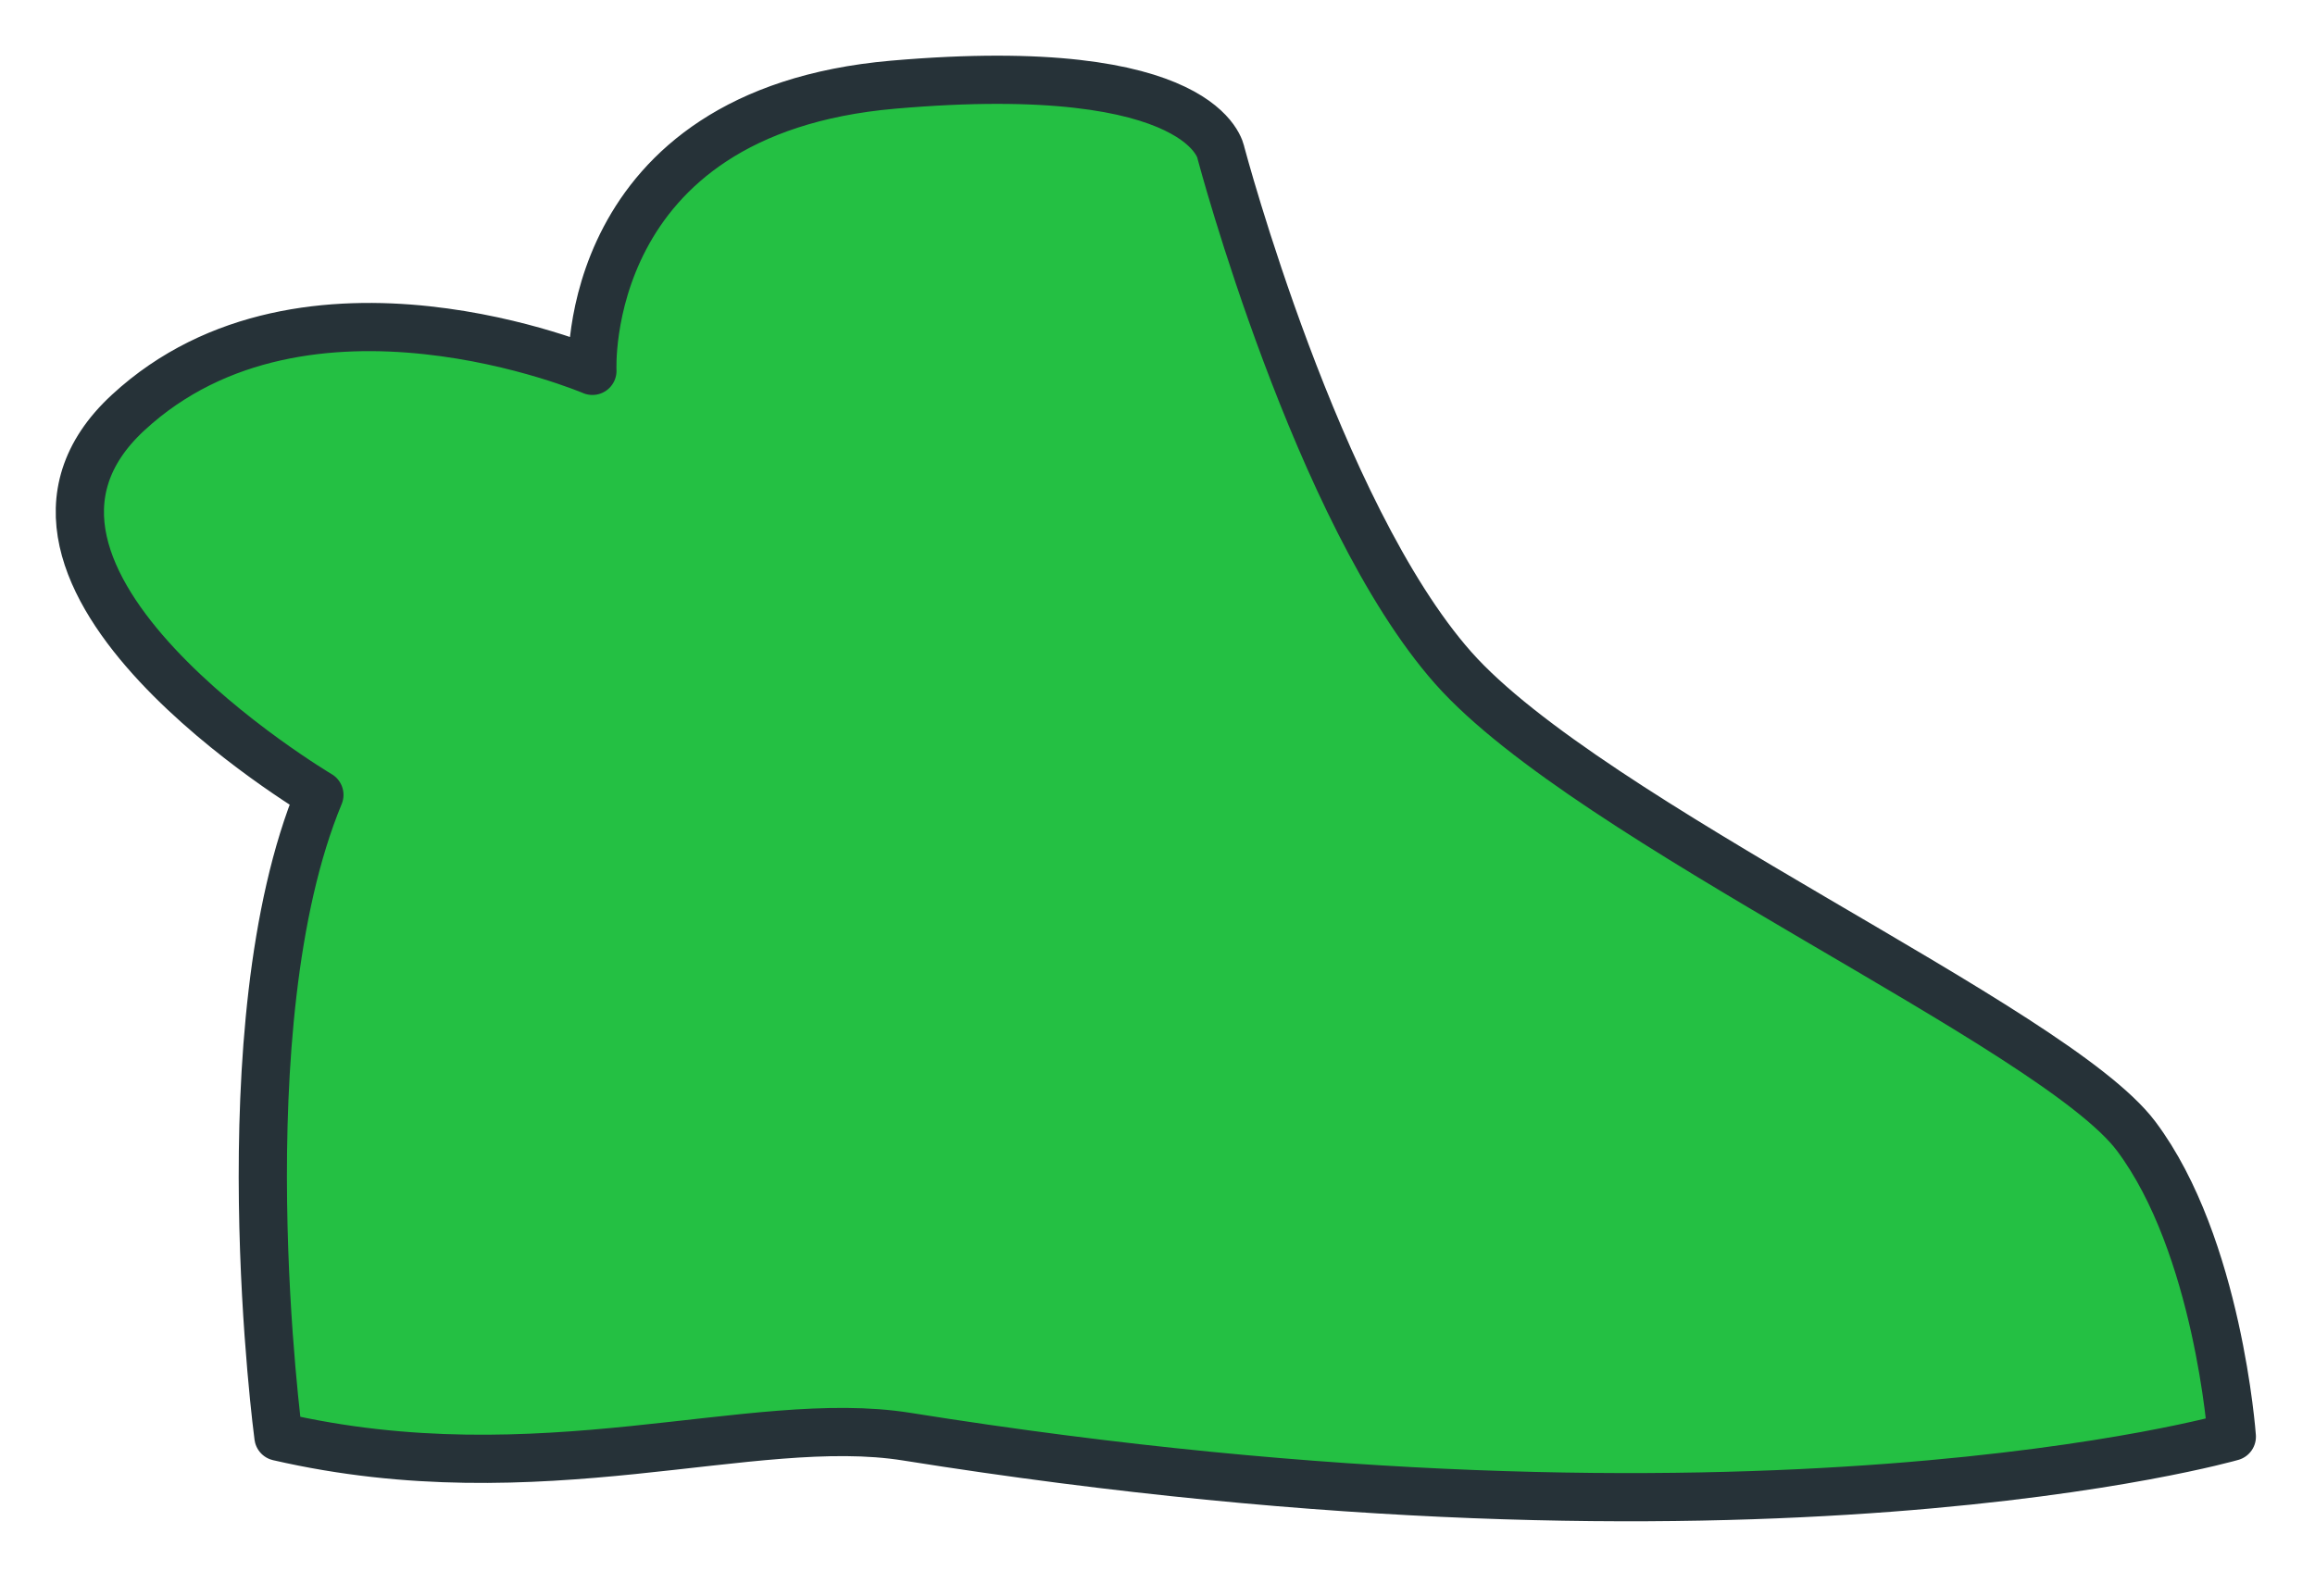 <?xml version="1.0" encoding="utf-8"?>
<svg xmlns="http://www.w3.org/2000/svg" fill="none" height="100%" overflow="visible" preserveAspectRatio="none" style="display: block;" viewBox="0 0 29 20" width="100%">
<path d="M4.001 9.96C4.001 9.96 -0.619 7.221 1.606 5.169C3.83 3.115 7.421 4.647 7.421 4.647C7.421 4.647 7.253 1.404 11.188 1.061C15.124 0.719 15.295 1.917 15.295 1.917C15.295 1.917 16.494 6.435 18.204 8.368C19.916 10.302 25.734 12.869 26.76 14.237C27.787 15.606 27.958 18.002 27.958 18.002C27.958 18.002 22.042 19.708 11.36 18.002C9.417 17.691 6.779 18.76 3.488 18.002C3.488 18.002 2.801 12.855 4.001 9.96Z" fill="#24C043" id="Vector" stroke="#263238" stroke-linecap="round" stroke-linejoin="round" stroke-miterlimit="10" stroke-width="0.604"/>
</svg>